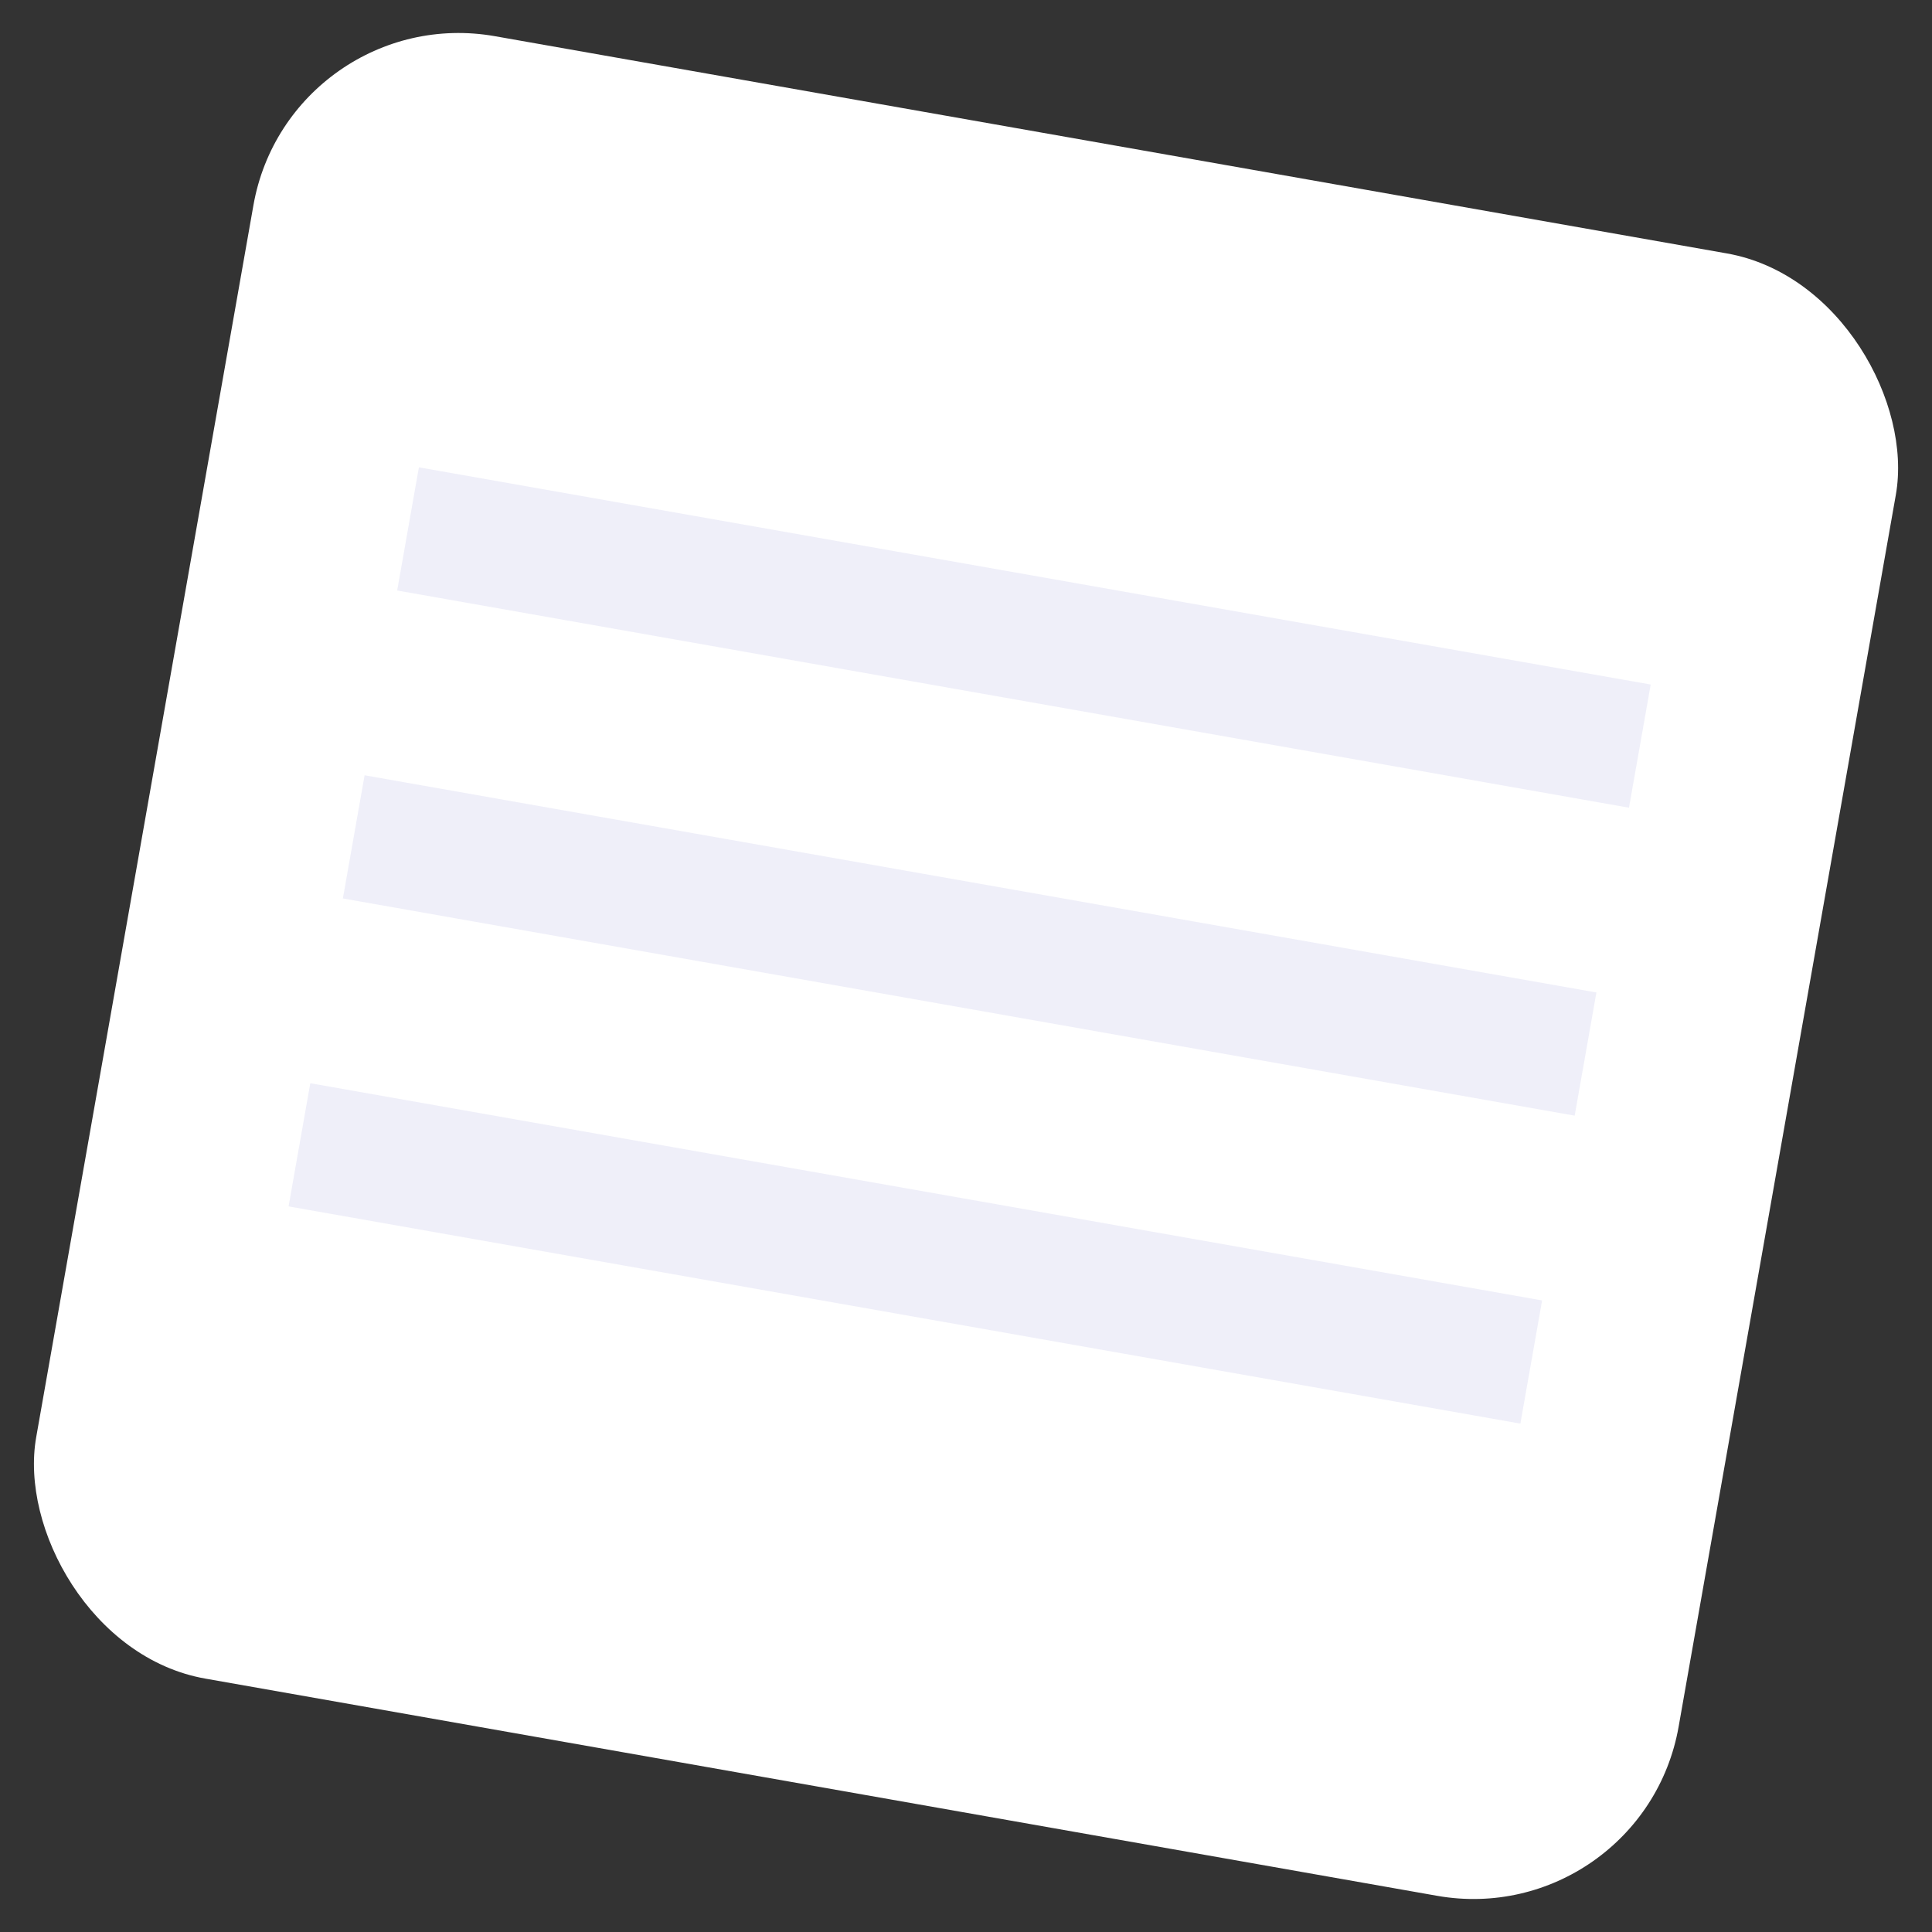 
<svg width="92.676px" height="92.676px" viewBox="0 0 92.676 92.676" version="1.1" xmlns="http://www.w3.org/2000/svg" xmlns:xlink="http://www.w3.org/1999/xlink">
    <rect x="0" y="0" width="92.676" height="92.676" fill="#333333" stroke="none"/>
    <g id="页面-4" stroke="none" stroke-width="1" fill="none" fill-rule="evenodd">
        <g id="编组-2" transform="translate(-85.398, -42.814)">
            <g id="book_icon_shu3" transform="translate(131.737, 89.152) rotate(10) translate(-131.737, -89.152)translate(91.737, 49.152)">
                <rect id="矩形备份-2" fill="#FFFFFF" x="0" y="0" width="80" height="80" rx="10"></rect>
                <rect id="矩形" fill="#EFEFF9" x="10" y="21" width="60" height="6"></rect>
                <rect id="矩形备份-3" fill="#EFEFF9" x="10" y="36" width="60" height="6"></rect>
                <rect id="矩形备份-4" fill="#EFEFF9" x="10" y="51" width="60" height="6"></rect>
            </g>
        </g>
    </g>
</svg>